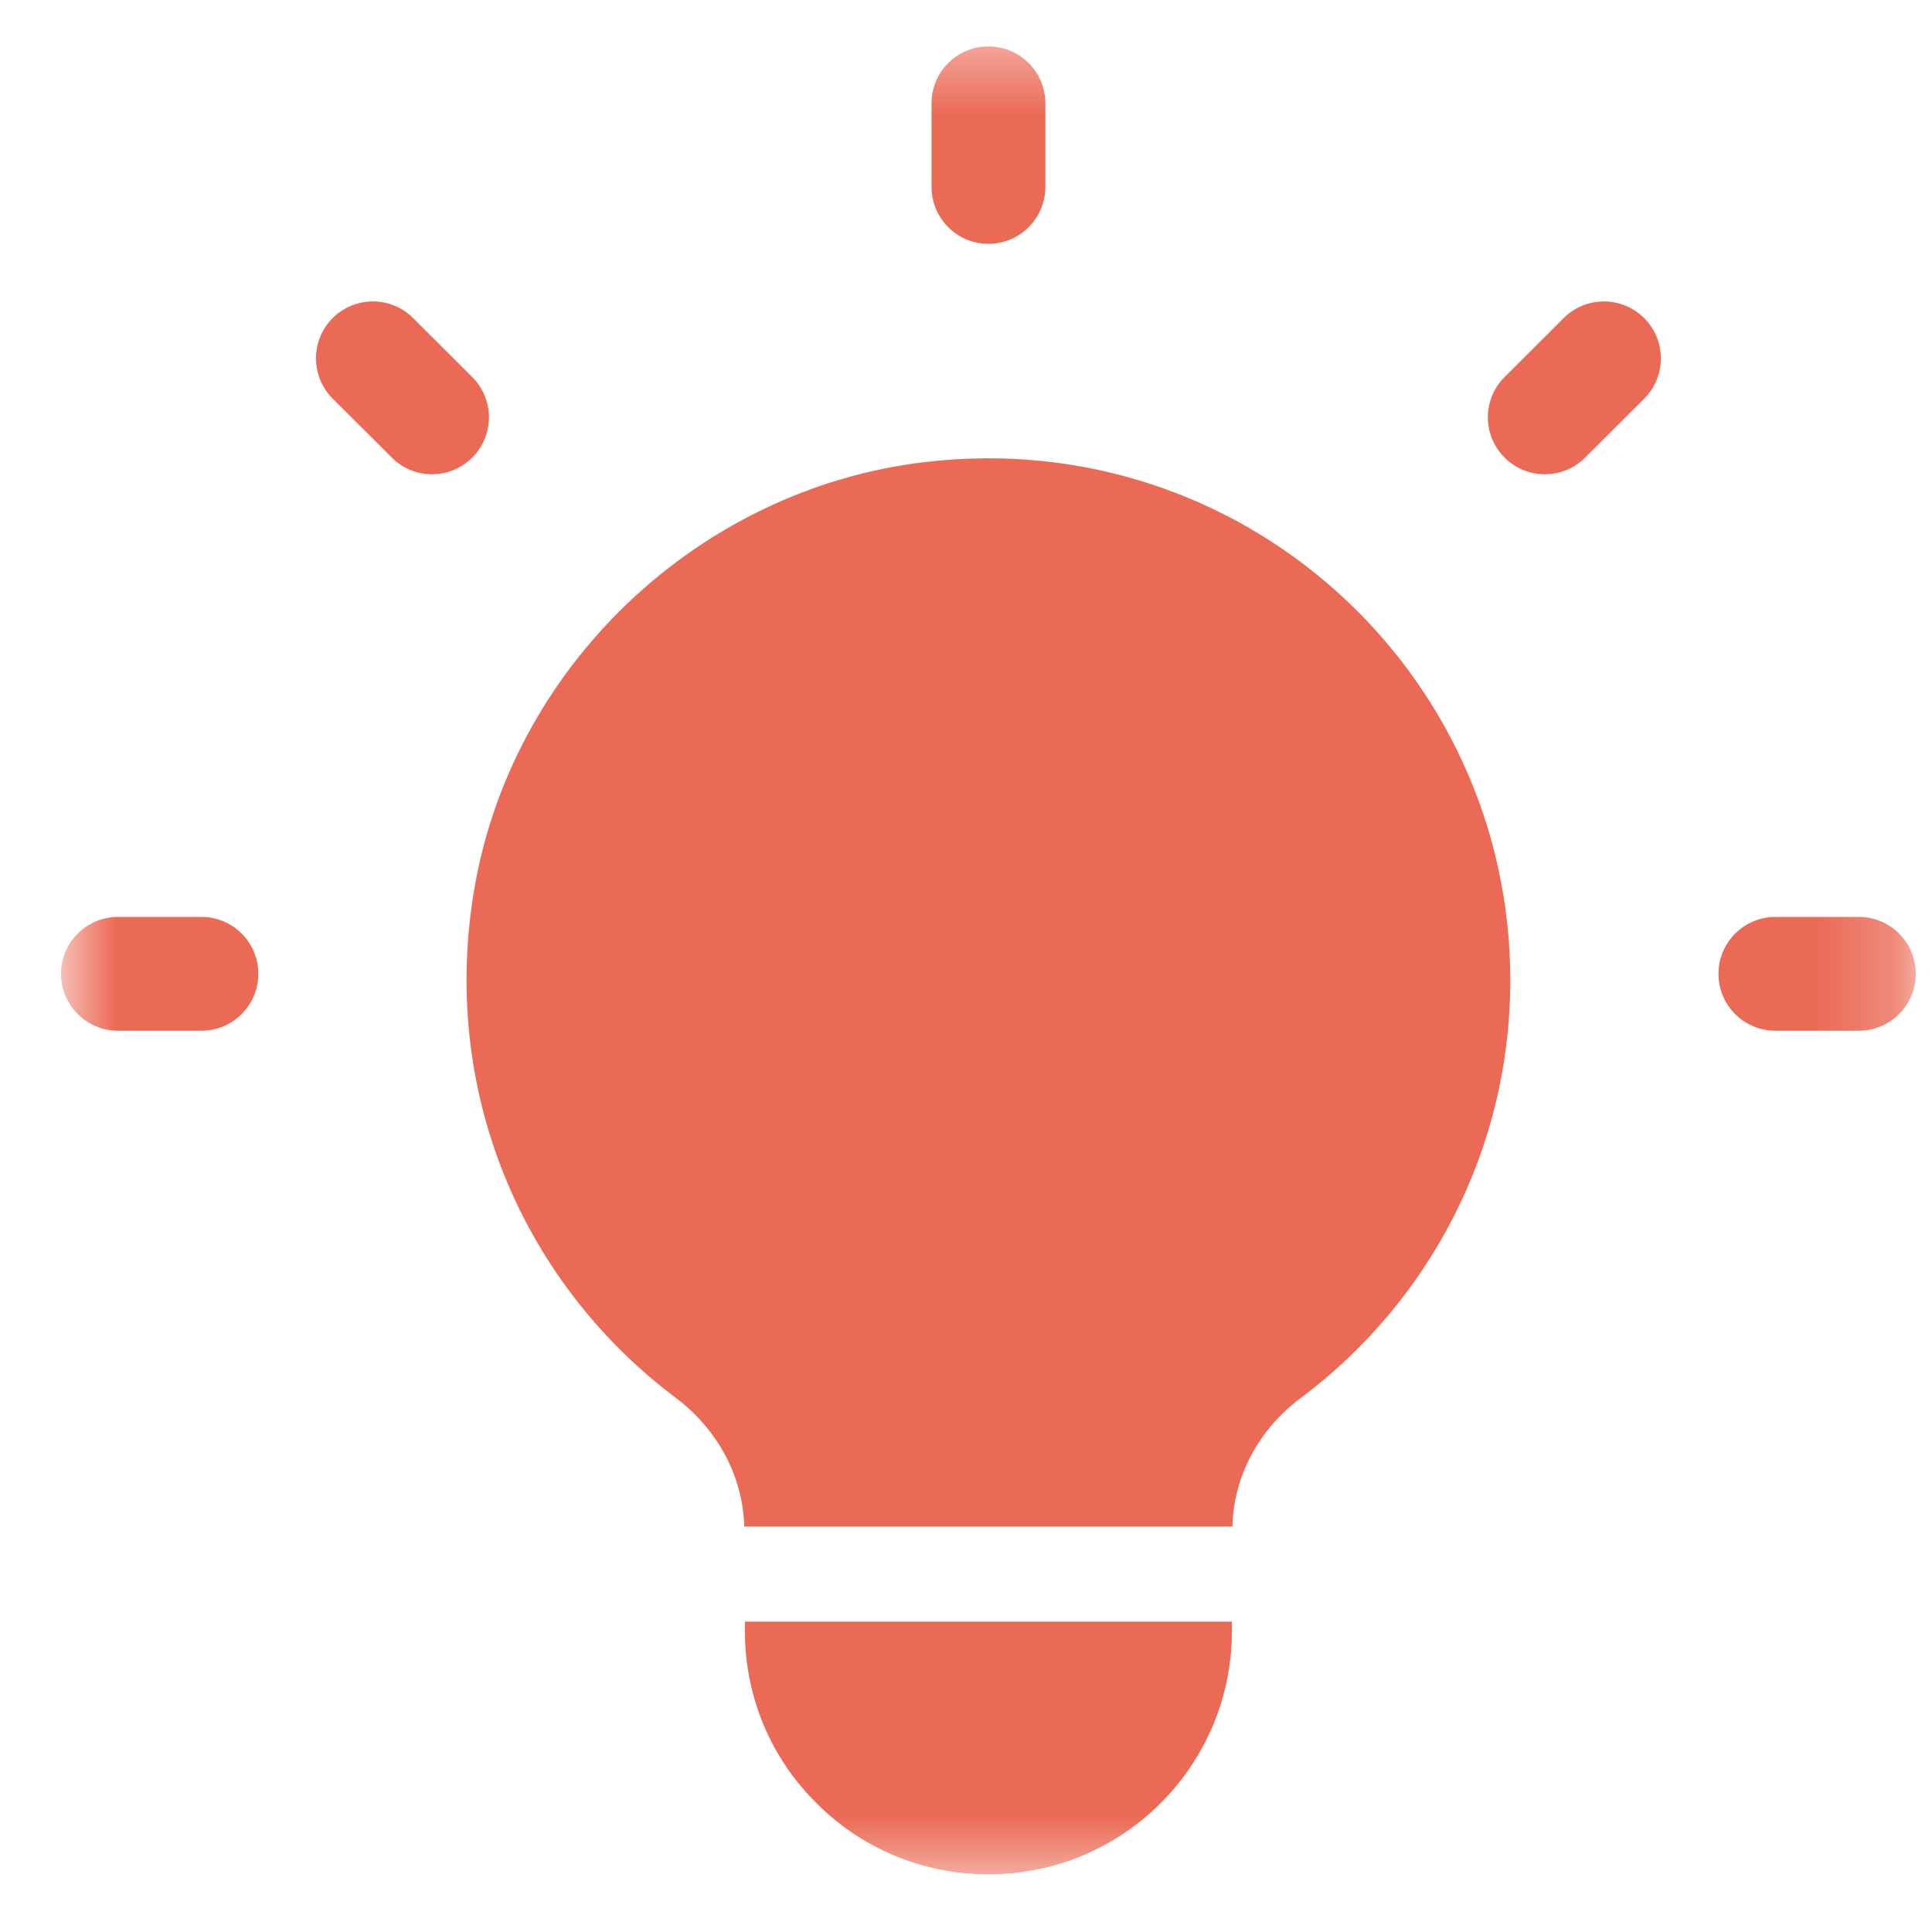 <svg width="25" height="25" viewBox="0 0 25 25" fill="none" xmlns="http://www.w3.org/2000/svg">
<mask id="mask0_585_3071" style="mask-type:alpha" maskUnits="userSpaceOnUse" x="0" y="0" width="25" height="25">
<rect x="0.79" y="0.428" width="24" height="24" fill="#D9D9D9"/>
</mask>
<g mask="url(#mask0_585_3071)">
<path d="M12.79 3.155C13.197 3.155 13.527 2.825 13.527 2.418V1.338C13.527 0.931 13.197 0.601 12.79 0.601C12.383 0.601 12.054 0.931 12.054 1.338V2.418C12.054 2.825 12.383 3.155 12.79 3.155Z" fill="#EB6A56"/>
<path d="M2.607 11.865H1.527C1.12 11.865 0.79 12.195 0.79 12.601C0.79 13.008 1.12 13.338 1.527 13.338H2.606C3.013 13.338 3.343 13.008 3.343 12.601C3.343 12.195 3.014 11.865 2.607 11.865Z" fill="#EB6A56"/>
<path d="M24.053 11.865H22.974C22.567 11.865 22.237 12.195 22.237 12.601C22.237 13.008 22.567 13.338 22.974 13.338H24.053C24.46 13.338 24.79 13.008 24.79 12.601C24.79 12.195 24.46 11.865 24.053 11.865Z" fill="#EB6A56"/>
<path d="M20.234 4.116L19.469 4.879C19.181 5.168 19.181 5.633 19.469 5.921C19.613 6.065 19.801 6.137 19.99 6.137C20.179 6.137 20.368 6.065 20.511 5.922L21.276 5.159C21.564 4.87 21.564 4.405 21.276 4.117C20.988 3.829 20.52 3.829 20.234 4.116Z" fill="#EB6A56"/>
<path d="M6.111 5.921C6.399 5.633 6.399 5.168 6.111 4.879L5.346 4.116C5.059 3.829 4.592 3.829 4.305 4.116C4.017 4.403 4.017 4.87 4.305 5.158L5.07 5.921C5.213 6.065 5.401 6.137 5.59 6.137C5.779 6.137 5.967 6.065 6.111 5.921Z" fill="#EB6A56"/>
<path d="M11.971 5.979C9.025 6.326 6.591 8.647 6.125 11.578C5.704 14.231 6.831 16.652 8.741 18.085C9.275 18.486 9.612 19.089 9.631 19.754H15.947C15.964 19.093 16.296 18.49 16.828 18.093C18.476 16.862 19.543 14.899 19.543 12.684C19.543 8.684 16.067 5.497 11.971 5.979Z" fill="#EB6A56"/>
<path d="M9.639 20.984V21.103C9.639 21.979 9.991 22.765 10.563 23.33C11.128 23.902 11.922 24.254 12.79 24.254C14.533 24.254 15.941 22.847 15.941 21.103V20.984H9.639Z" fill="#EB6A56"/>
</g>
</svg>
